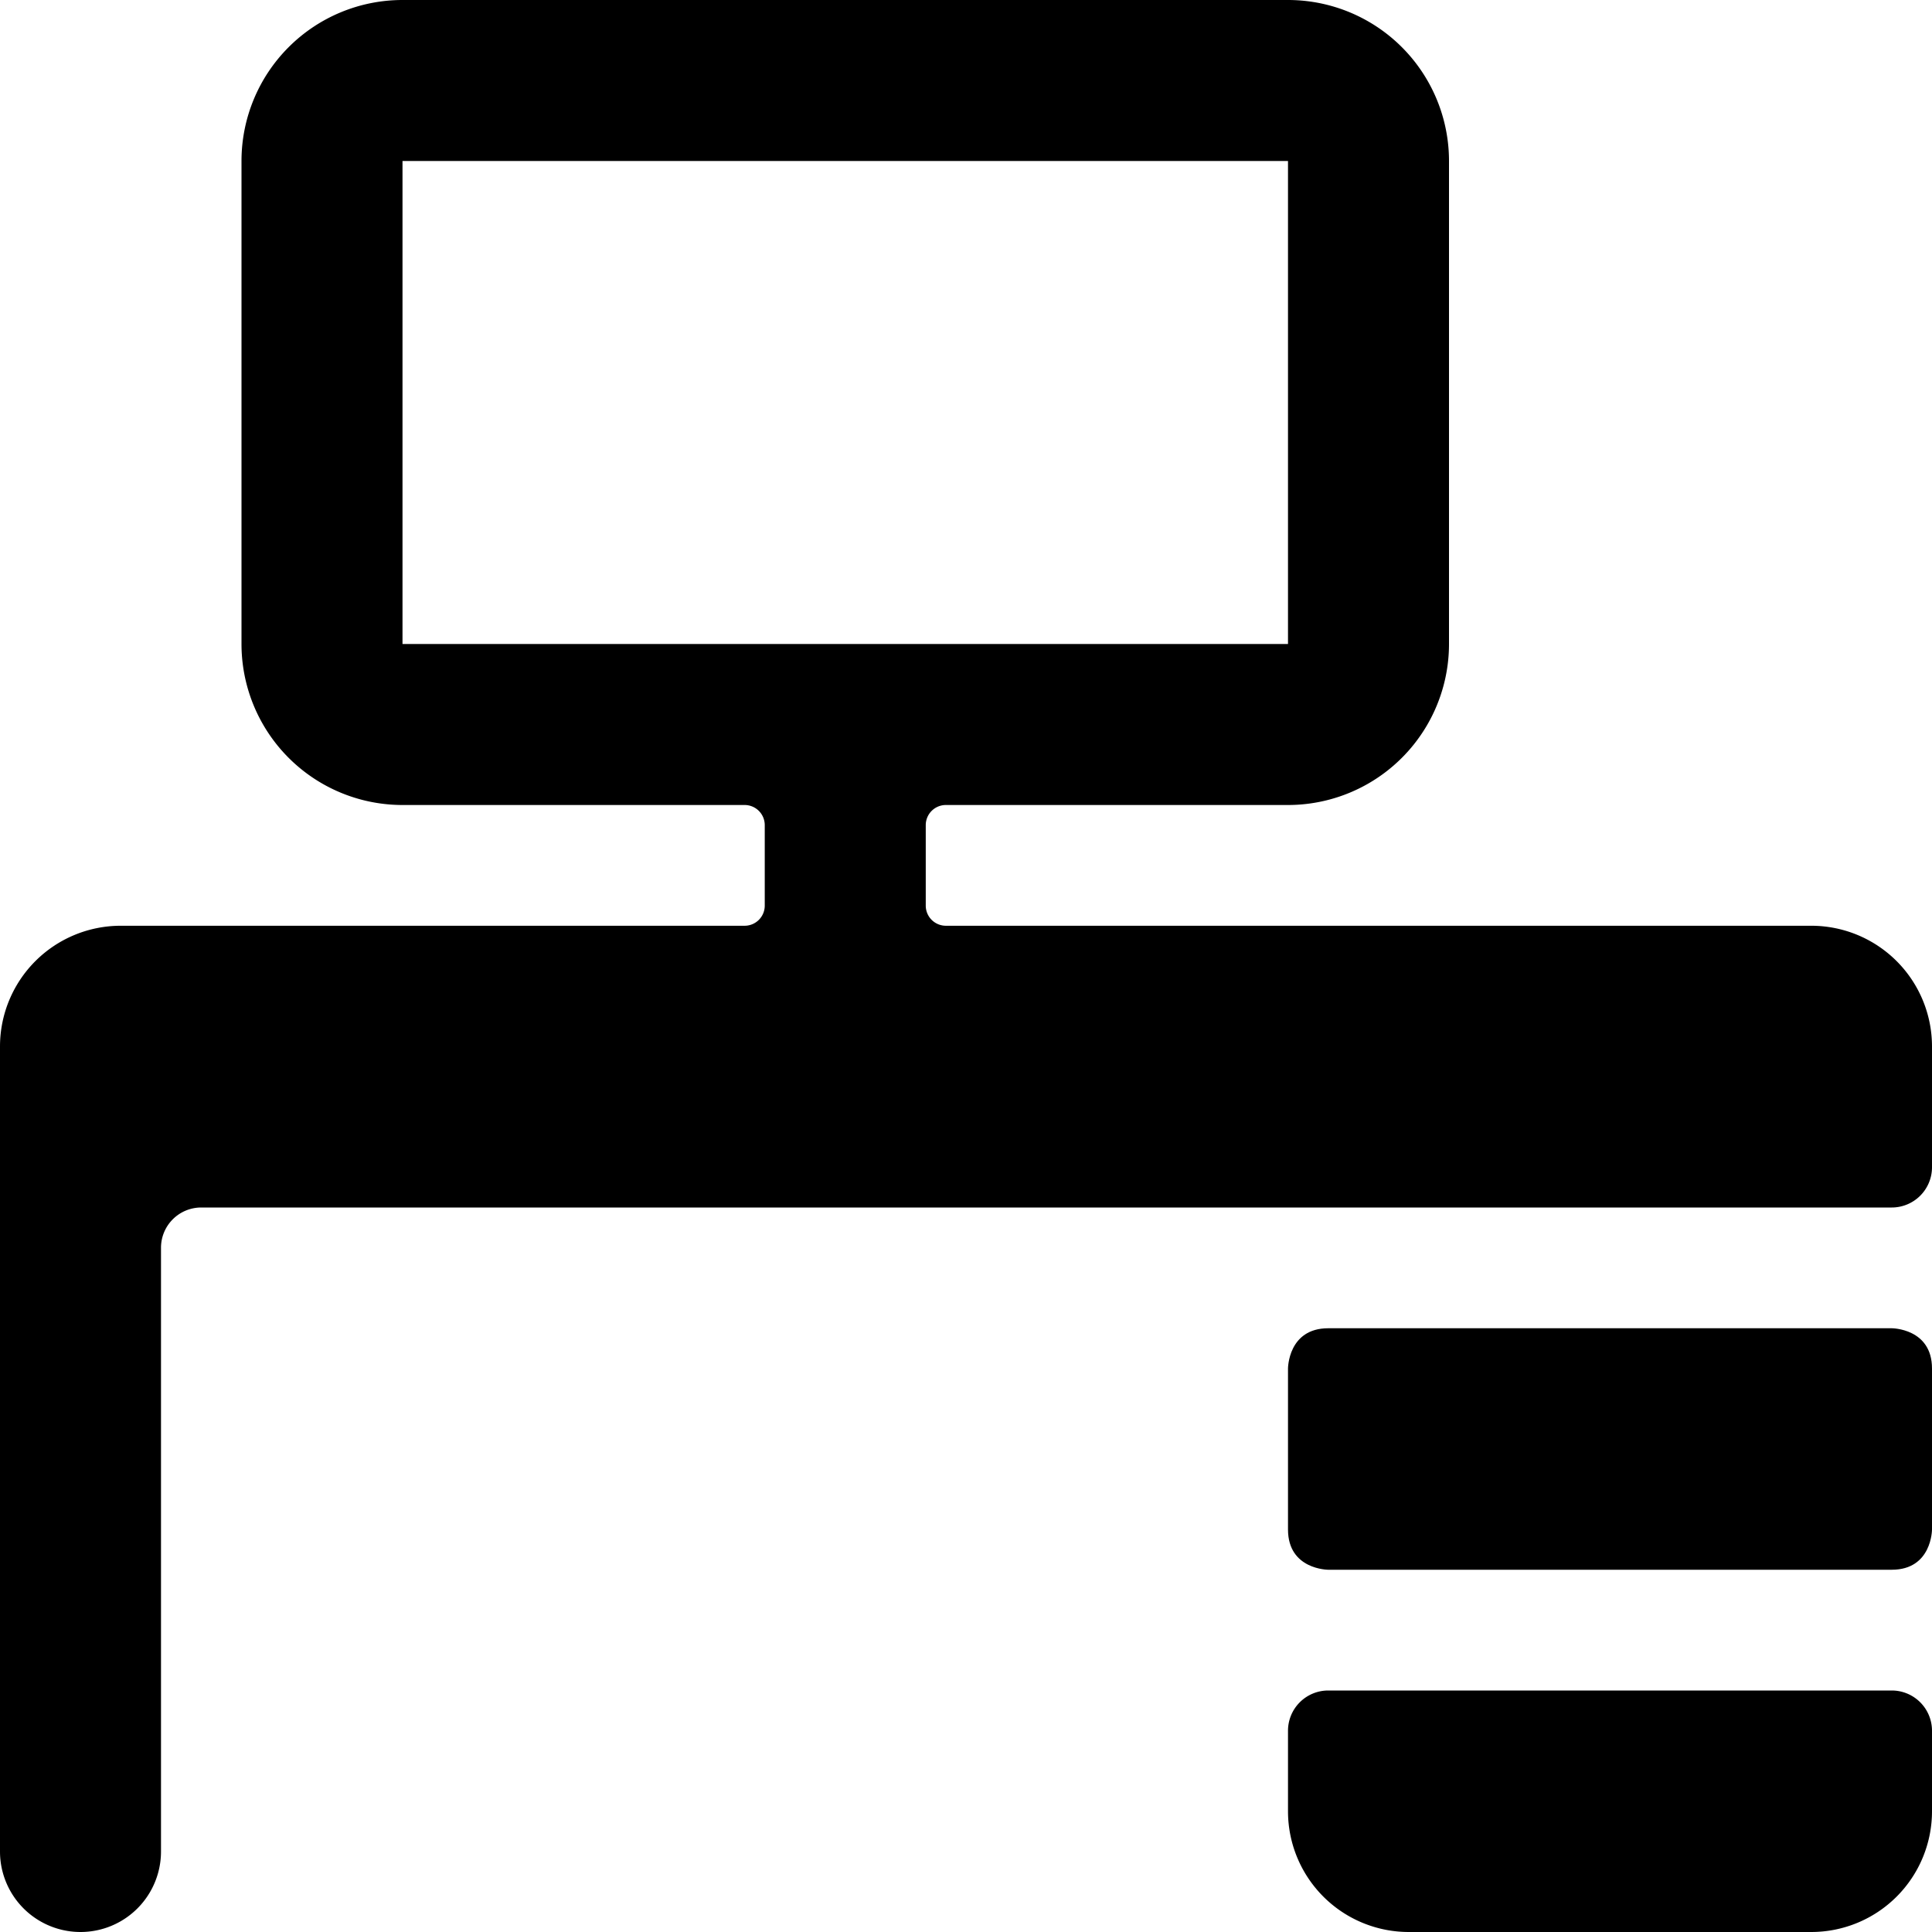 <svg xmlns="http://www.w3.org/2000/svg" viewBox="0 0 24 24" id="Office-Desk-2--Streamline-Ultimate"><desc>Office Desk 2 Streamline Icon: https://streamlinehq.com</desc><g id="Office-Desk-2--Streamline-Ultimate.svg"><path d="M23.5 21h-7a0.5 0.5 0 0 0 -0.5 0.5v1a1.5 1.5 0 0 0 1.5 1.5h5a1.5 1.5 0 0 0 1.5 -1.5v-1a0.5 0.5 0 0 0 -0.5 -0.5Z" fill="#000000" stroke-width="1"></path><path d="M22.5 11.5H11.75a0.25 0.25 0 0 1 -0.25 -0.25v-1a0.25 0.25 0 0 1 0.25 -0.25H16a2 2 0 0 0 2 -2V2a2 2 0 0 0 -2 -2H5a2 2 0 0 0 -2 2v6a2 2 0 0 0 2 2h4.25a0.25 0.25 0 0 1 0.25 0.25v1a0.25 0.25 0 0 1 -0.25 0.25H1.5A1.5 1.5 0 0 0 0 13v10a1 1 0 0 0 2 0v-7.5a0.5 0.5 0 0 1 0.5 -0.5h21a0.5 0.5 0 0 0 0.5 -0.5V13a1.5 1.5 0 0 0 -1.5 -1.5ZM5 2h11v6H5Z" fill="#000000" stroke-width="1"></path><path d="M16.5 16.5h7s0.5 0 0.5 0.5v2s0 0.5 -0.5 0.5h-7s-0.5 0 -0.5 -0.5v-2s0 -0.5 0.5 -0.5" fill="#000000" stroke-width="1"></path></g></svg>